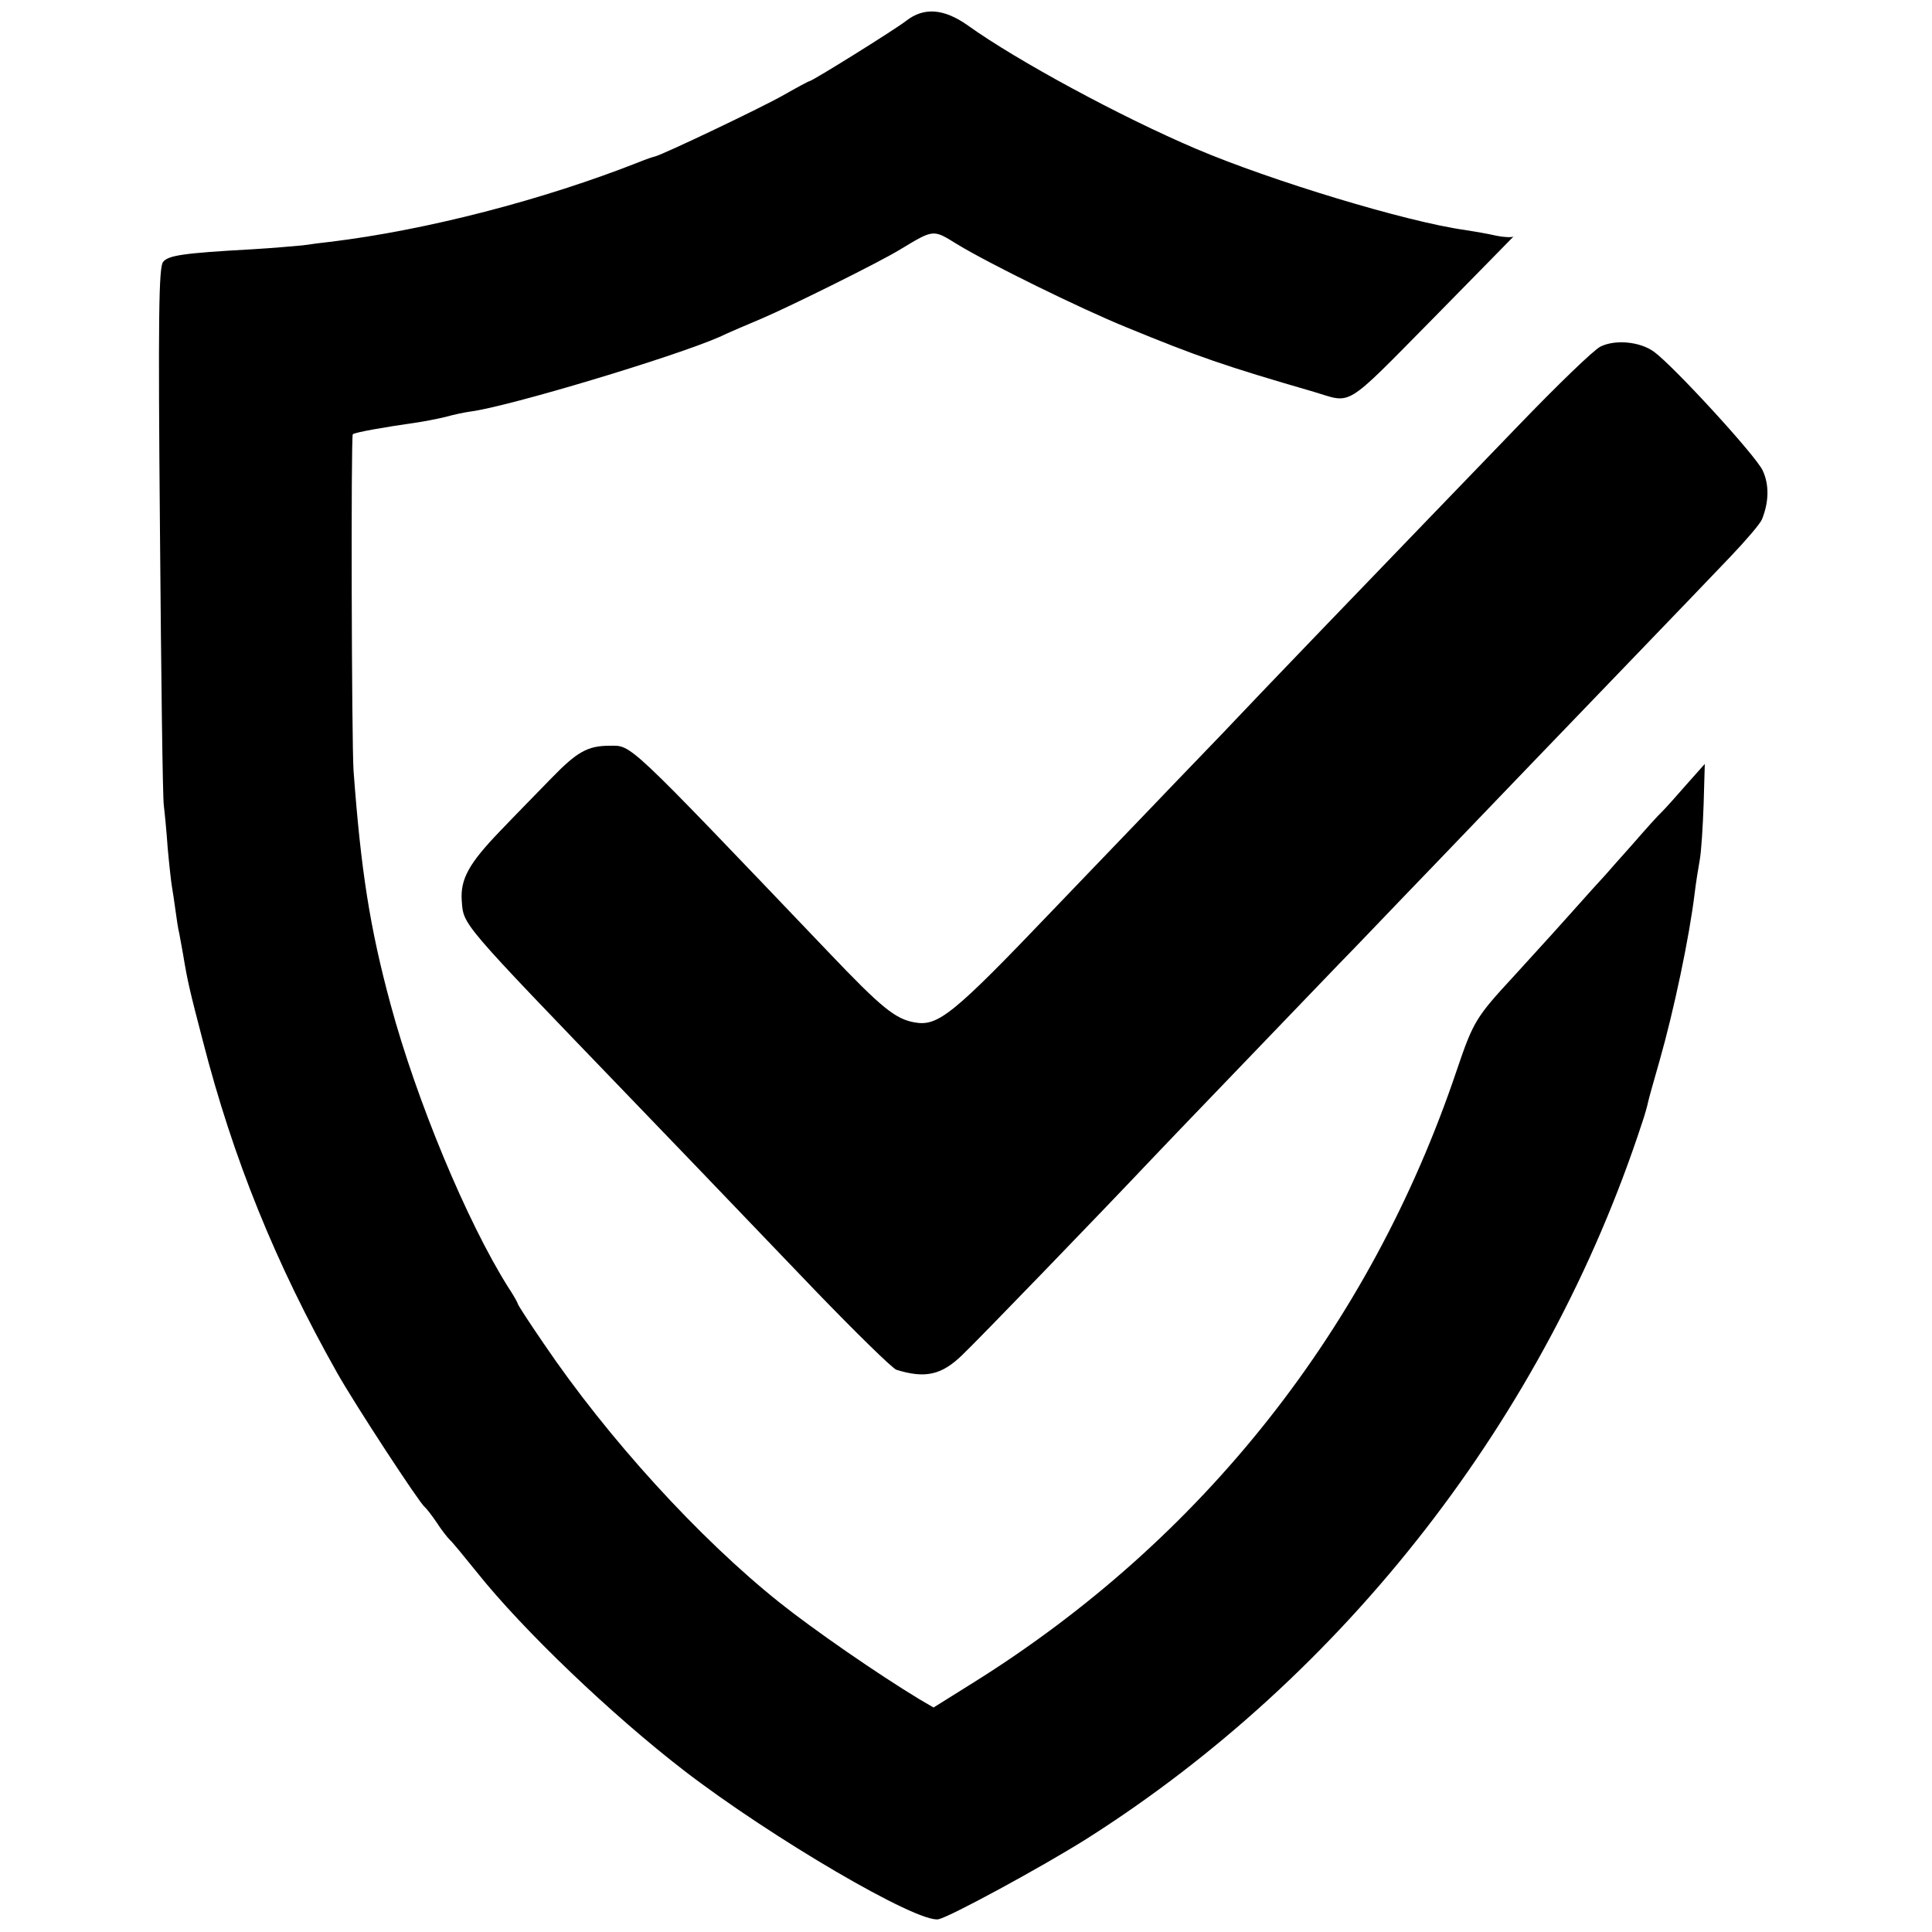 <?xml version="1.0" standalone="no"?>
<!DOCTYPE svg PUBLIC "-//W3C//DTD SVG 20010904//EN"
 "http://www.w3.org/TR/2001/REC-SVG-20010904/DTD/svg10.dtd">
<svg version="1.0" xmlns="http://www.w3.org/2000/svg"
 width="500pt" height="500pt" viewBox="0 0 500 500"
 preserveAspectRatio="xMidYMid meet">
<g transform="translate(0,500) scale(0.1,-0.1)"
fill="#000000" stroke="none">
<path d="M2345 4946 c-28 -22 -243 -156 -250 -156 -2 0 -32 -16 -67 -36 -58
-33 -310 -153 -333 -159 -5 -1 -23 -7 -40 -14 -248 -98 -552 -177 -802 -207
-18 -2 -50 -6 -70 -9 -21 -2 -78 -7 -128 -10 -182 -10 -220 -16 -233 -33 -11
-14 -13 -139 -8 -697 3 -374 7 -693 10 -710 2 -16 7 -66 10 -110 4 -44 9 -89
11 -100 2 -11 6 -38 9 -60 3 -22 7 -50 10 -61 2 -12 7 -37 10 -55 11 -67 17
-93 51 -223 78 -304 188 -576 347 -858 46 -82 213 -337 227 -348 4 -3 18 -21
31 -40 12 -19 28 -39 34 -45 6 -5 38 -44 71 -85 119 -149 347 -367 535 -512
226 -174 605 -396 659 -385 31 7 265 134 383 208 670 425 1189 1094 1437 1851
7 20 14 45 16 55 2 10 16 59 30 108 37 130 77 319 91 435 3 25 9 63 13 85 4
22 8 87 10 144 l3 104 -48 -54 c-26 -30 -54 -61 -63 -70 -9 -8 -43 -46 -76
-84 -33 -37 -65 -73 -70 -79 -6 -6 -51 -56 -100 -111 -49 -55 -111 -122 -136
-150 -99 -107 -106 -118 -149 -245 -224 -665 -657 -1213 -1250 -1584 l-104
-65 -36 21 c-109 66 -274 180 -363 251 -209 167 -444 425 -610 670 -37 54 -67
100 -67 103 0 2 -11 22 -25 43 -107 170 -237 483 -304 731 -54 199 -77 348
-96 605 -5 74 -7 866 -2 871 4 5 85 19 162 30 22 3 57 10 78 15 21 6 50 12 65
14 99 13 525 141 644 193 23 11 72 32 108 47 75 32 307 147 359 179 88 53 85
53 148 14 82 -50 320 -167 438 -215 185 -76 254 -100 485 -167 101 -30 75 -47
310 191 118 120 211 215 207 211 -4 -3 -25 -2 -45 2 -20 5 -57 11 -82 15 -150
21 -500 127 -695 210 -195 83 -463 228 -590 319 -62 44 -114 48 -160 12z"/>
<path d="M4142 4103 c-17 -8 -113 -101 -214 -206 -101 -105 -210 -218 -243
-252 -115 -119 -443 -460 -485 -505 -23 -25 -129 -134 -234 -244 -105 -109
-213 -222 -240 -250 -259 -271 -298 -303 -359 -292 -50 9 -85 37 -224 183
-529 554 -507 533 -566 533 -56 0 -84 -16 -149 -83 -33 -34 -94 -96 -134 -138
-80 -83 -103 -124 -99 -180 5 -64 -7 -50 435 -509 76 -79 211 -219 478 -498
107 -111 202 -204 212 -207 74 -23 117 -14 171 39 40 38 355 364 494 511 48
51 293 305 480 500 28 28 142 148 255 265 113 118 221 230 240 250 67 70 446
463 518 539 40 42 77 85 82 97 18 45 19 89 2 126 -17 38 -233 273 -282 308
-36 26 -100 32 -138 13z"/>
</g>
</svg>
